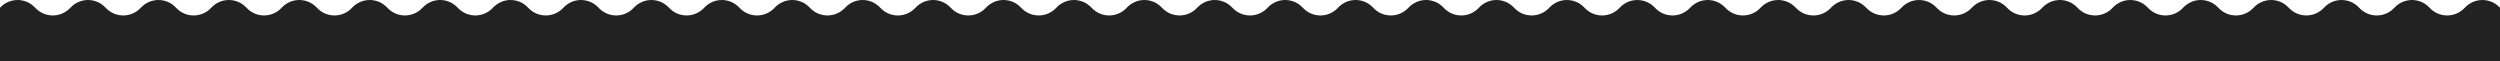 <svg width="1680" height="41" viewBox="0 0 1680 41" fill="none" xmlns="http://www.w3.org/2000/svg">
<path d="M0 41.001H1680V5.196C1673.56 -1.726 1662.78 -1.728 1656.34 5.193L1656.34 5.198C1649.89 12.119 1639.12 12.118 1632.68 5.195C1626.24 -1.727 1615.46 -1.729 1609.02 5.192L1609.01 5.2C1602.57 12.12 1591.8 12.12 1585.35 5.2L1585.35 5.192C1578.91 -1.729 1568.13 -1.728 1561.69 5.195C1555.25 12.117 1544.47 12.119 1538.03 5.198L1538.03 5.193C1531.58 -1.728 1520.81 -1.727 1514.37 5.196C1507.92 12.118 1497.15 12.12 1490.71 5.199L1490.7 5.191C1484.26 -1.729 1473.48 -1.729 1467.04 5.191L1467.04 5.199C1460.59 12.12 1449.82 12.119 1443.38 5.196C1436.94 -1.726 1426.16 -1.728 1419.72 5.193L1419.71 5.198C1413.27 12.119 1402.5 12.118 1396.06 5.195C1389.61 -1.727 1378.84 -1.729 1372.4 5.192L1372.39 5.2C1365.95 12.12 1355.17 12.12 1348.73 5.2L1348.73 5.192C1342.28 -1.729 1331.51 -1.728 1325.07 5.195C1318.63 12.117 1307.85 12.119 1301.41 5.198L1301.4 5.193C1294.96 -1.728 1284.19 -1.727 1277.74 5.196C1271.3 12.118 1260.53 12.12 1254.08 5.199L1254.08 5.191C1247.64 -1.729 1236.86 -1.729 1230.42 5.191L1230.42 5.199C1223.97 12.12 1213.2 12.119 1206.76 5.196C1200.31 -1.726 1189.54 -1.728 1183.1 5.193L1183.09 5.198C1176.65 12.119 1165.87 12.118 1159.43 5.195C1152.99 -1.727 1142.22 -1.729 1135.77 5.192L1135.77 5.2C1129.33 12.12 1118.55 12.12 1112.11 5.2L1112.1 5.192C1105.66 -1.729 1094.89 -1.728 1088.44 5.195C1082 12.117 1071.23 12.119 1064.79 5.198L1064.78 5.193C1058.34 -1.728 1047.56 -1.727 1041.12 5.196C1034.68 12.118 1023.91 12.12 1017.46 5.199L1017.46 5.191C1011.02 -1.729 1000.24 -1.729 993.8 5.191L993.793 5.199C987.351 12.12 976.575 12.119 970.134 5.196C963.693 -1.726 952.917 -1.728 946.475 5.193L946.47 5.198C940.028 12.119 929.252 12.118 922.811 5.195C916.37 -1.727 905.594 -1.729 899.152 5.192L899.145 5.2C892.704 12.12 881.93 12.12 875.489 5.2L875.482 5.192C869.04 -1.729 858.264 -1.728 851.823 5.195C845.382 12.117 834.606 12.119 828.164 5.198L828.159 5.193C821.717 -1.728 810.941 -1.727 804.5 5.196C798.059 12.118 787.283 12.12 780.841 5.199L780.834 5.191C774.393 -1.729 763.619 -1.729 757.178 5.191L757.171 5.199C750.729 12.12 739.953 12.119 733.512 5.196C727.071 -1.726 716.295 -1.728 709.853 5.193L709.848 5.198C703.406 12.119 692.63 12.118 686.189 5.195C679.748 -1.727 668.972 -1.729 662.53 5.192L662.525 5.197C656.083 12.118 645.307 12.117 638.866 5.194C632.425 -1.728 621.649 -1.73 615.207 5.191L615.2 5.199C608.759 12.119 597.985 12.119 591.544 5.199L591.537 5.191C585.095 -1.73 574.319 -1.729 567.878 5.194C561.437 12.116 550.661 12.118 544.219 5.197L544.214 5.192C537.772 -1.729 526.996 -1.728 520.555 5.195C514.114 12.117 503.338 12.119 496.896 5.198L496.889 5.19C490.448 -1.73 479.674 -1.73 473.233 5.19L473.226 5.198C466.784 12.119 456.008 12.118 449.567 5.195C443.126 -1.727 432.35 -1.729 425.908 5.192L425.903 5.197C419.461 12.118 408.685 12.117 402.244 5.194C395.803 -1.728 385.027 -1.73 378.585 5.191L378.578 5.199C372.137 12.119 361.363 12.119 354.922 5.199L354.915 5.191C348.473 -1.73 337.697 -1.729 331.256 5.194C324.815 12.116 314.039 12.118 307.597 5.197L307.592 5.192C301.15 -1.729 290.374 -1.728 283.933 5.195C277.492 12.117 266.716 12.119 260.274 5.198L260.267 5.19C253.826 -1.73 243.052 -1.73 236.611 5.19L236.604 5.198C230.162 12.119 219.386 12.118 212.945 5.195C206.504 -1.727 195.728 -1.729 189.286 5.192L189.281 5.197C182.839 12.118 172.063 12.117 165.622 5.194C159.181 -1.728 148.405 -1.73 141.963 5.191L141.956 5.199C135.515 12.119 124.741 12.119 118.3 5.199L118.293 5.191C111.851 -1.73 101.075 -1.729 94.634 5.194C88.193 12.116 77.417 12.118 70.975 5.197L70.97 5.192C64.528 -1.729 53.752 -1.728 47.311 5.195C40.87 12.117 30.094 12.119 23.652 5.198L23.645 5.19C17.215 -1.729 6.441 -1.729 0 5.191V41.001Z" fill="#222222"/>
</svg>
